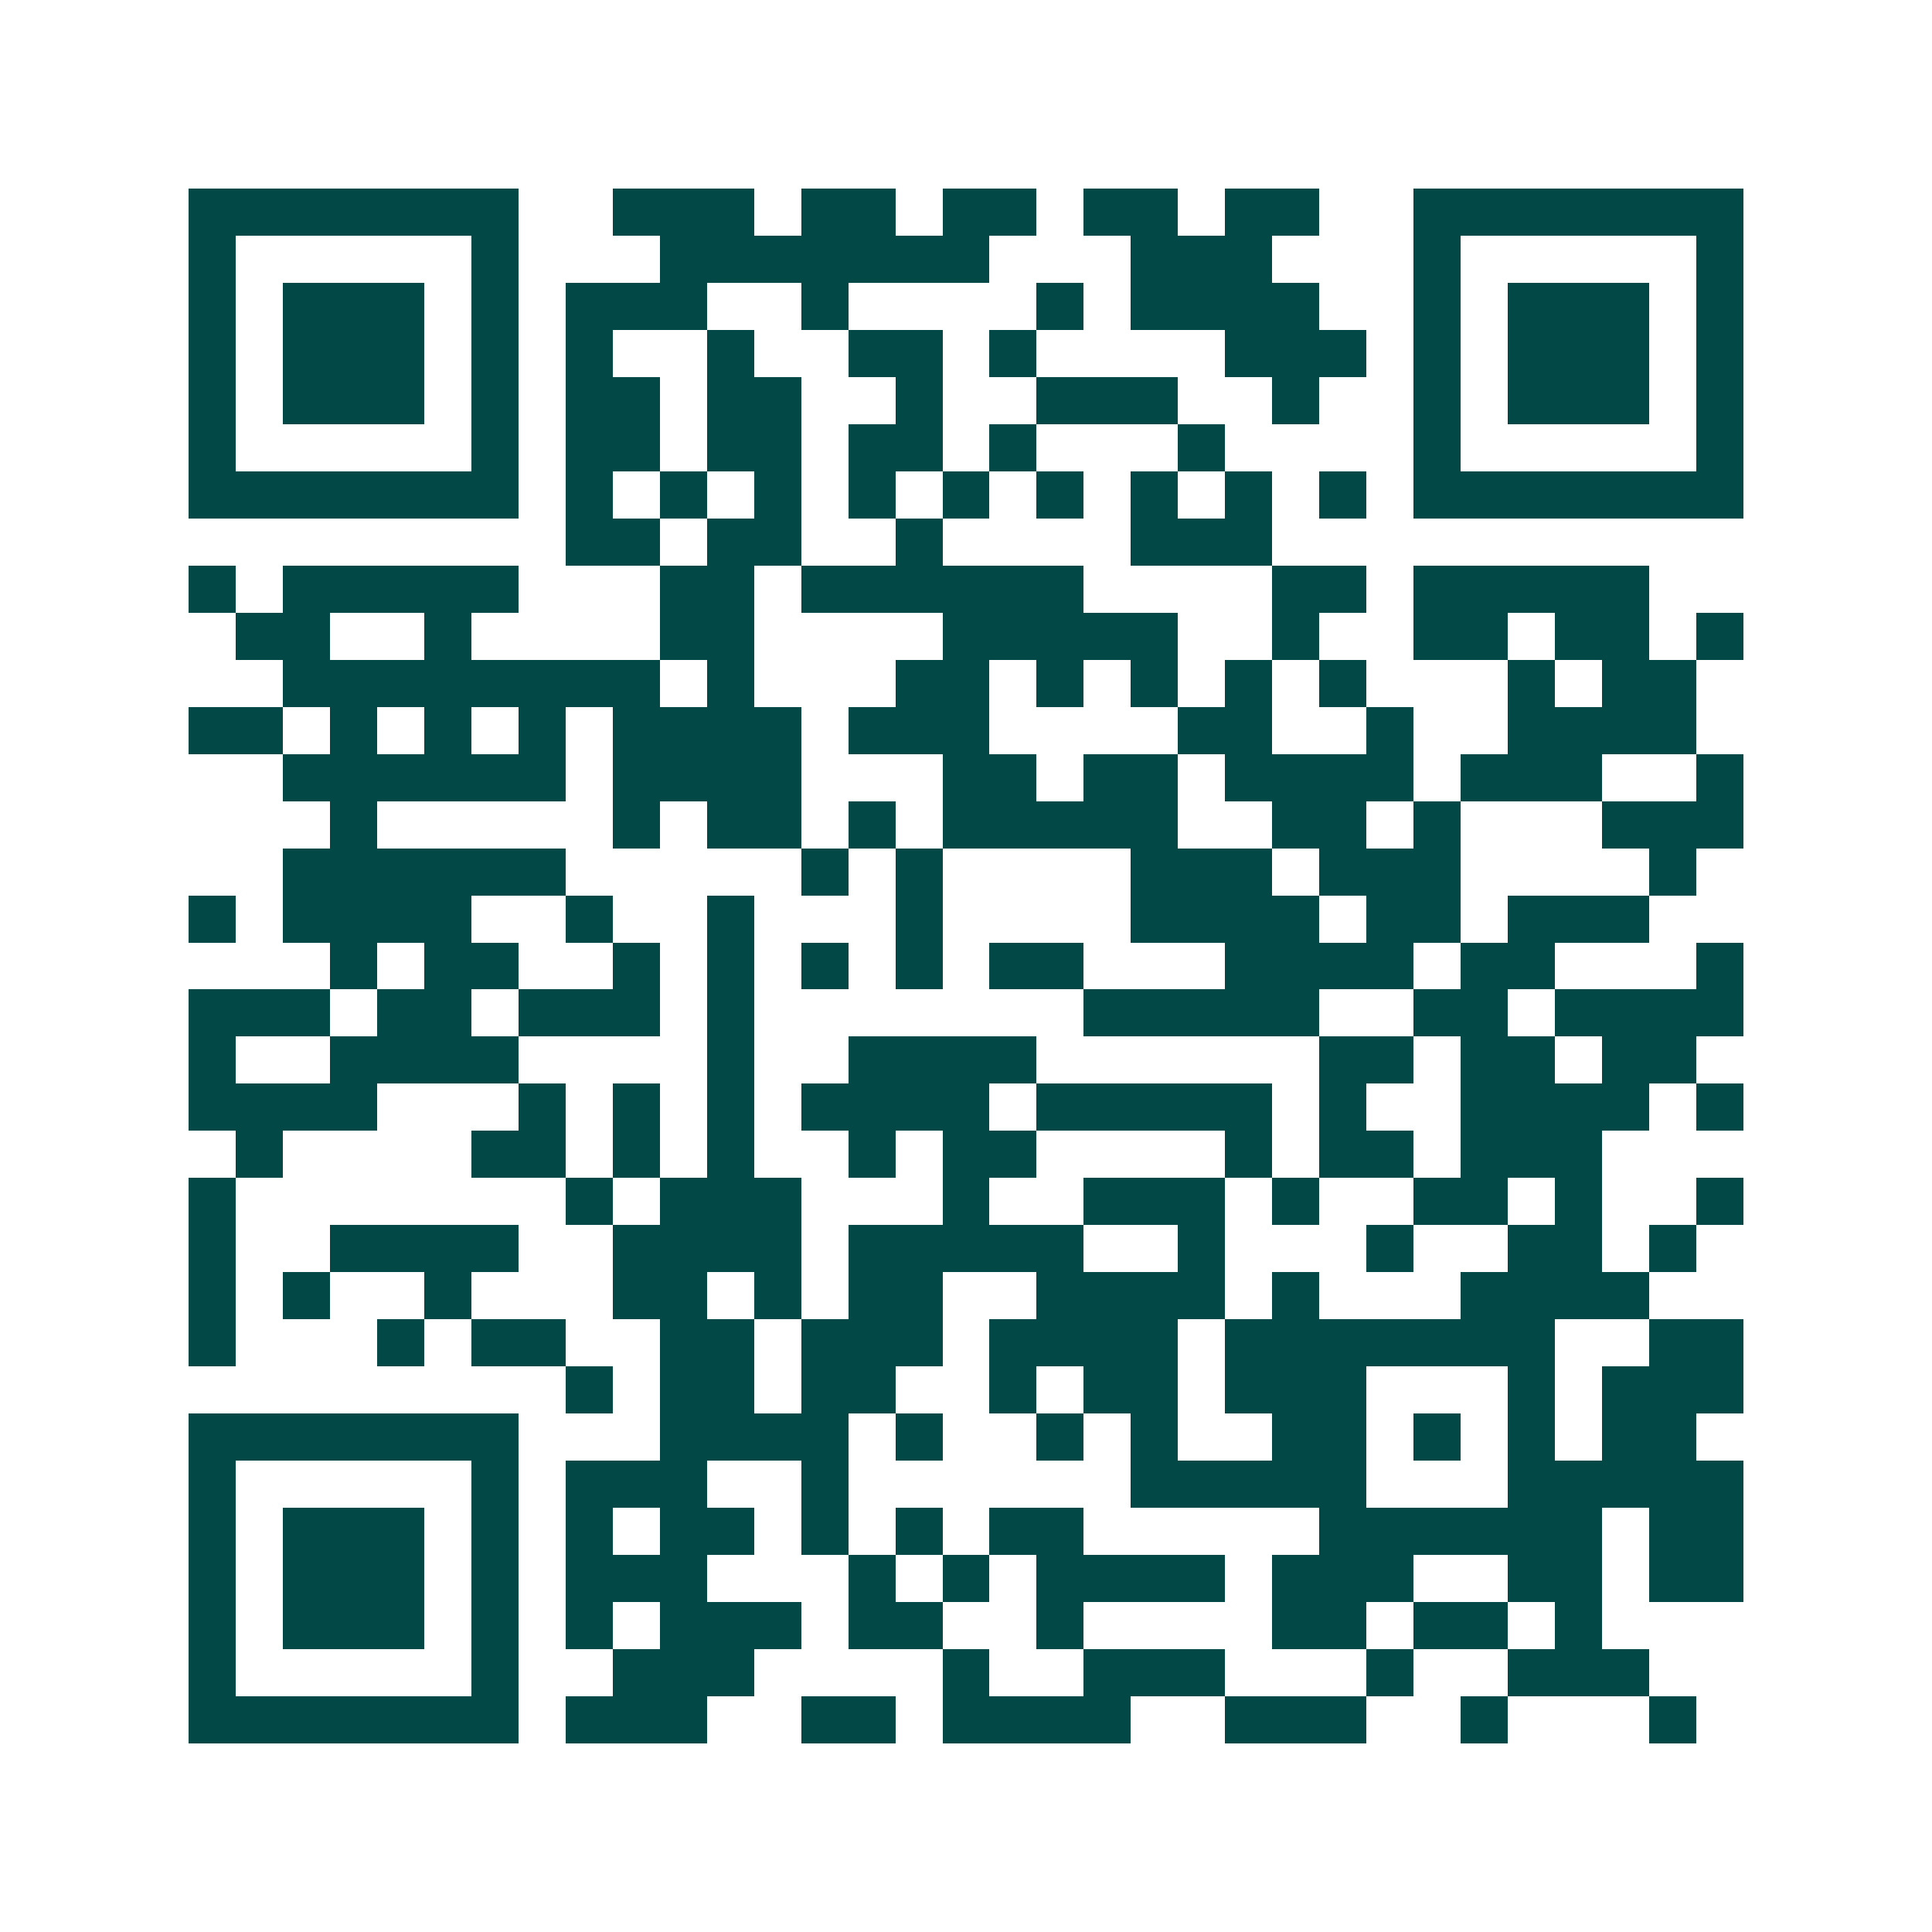 <svg xmlns="http://www.w3.org/2000/svg" width="200" height="200" viewBox="0 0 41 41" shape-rendering="crispEdges"><path fill="#ffffff" d="M0 0h41v41H0z"/><path stroke="#014847" d="M4 4.5h7m2 0h3m1 0h2m1 0h2m1 0h2m1 0h2m2 0h7M4 5.5h1m5 0h1m3 0h7m3 0h3m3 0h1m5 0h1M4 6.5h1m1 0h3m1 0h1m1 0h3m2 0h1m4 0h1m1 0h4m2 0h1m1 0h3m1 0h1M4 7.5h1m1 0h3m1 0h1m1 0h1m2 0h1m2 0h2m1 0h1m4 0h3m1 0h1m1 0h3m1 0h1M4 8.5h1m1 0h3m1 0h1m1 0h2m1 0h2m2 0h1m2 0h3m2 0h1m2 0h1m1 0h3m1 0h1M4 9.5h1m5 0h1m1 0h2m1 0h2m1 0h2m1 0h1m3 0h1m4 0h1m5 0h1M4 10.5h7m1 0h1m1 0h1m1 0h1m1 0h1m1 0h1m1 0h1m1 0h1m1 0h1m1 0h1m1 0h7M12 11.5h2m1 0h2m2 0h1m4 0h3M4 12.5h1m1 0h5m3 0h2m1 0h6m4 0h2m1 0h5M5 13.5h2m2 0h1m4 0h2m4 0h5m2 0h1m2 0h2m1 0h2m1 0h1M6 14.5h8m1 0h1m3 0h2m1 0h1m1 0h1m1 0h1m1 0h1m3 0h1m1 0h2M4 15.5h2m1 0h1m1 0h1m1 0h1m1 0h4m1 0h3m4 0h2m2 0h1m2 0h4M6 16.5h6m1 0h4m3 0h2m1 0h2m1 0h4m1 0h3m2 0h1M7 17.5h1m5 0h1m1 0h2m1 0h1m1 0h5m2 0h2m1 0h1m3 0h3M6 18.5h6m5 0h1m1 0h1m4 0h3m1 0h3m4 0h1M4 19.5h1m1 0h4m2 0h1m2 0h1m3 0h1m4 0h4m1 0h2m1 0h3M7 20.5h1m1 0h2m2 0h1m1 0h1m1 0h1m1 0h1m1 0h2m3 0h4m1 0h2m3 0h1M4 21.5h3m1 0h2m1 0h3m1 0h1m7 0h5m2 0h2m1 0h4M4 22.5h1m2 0h4m4 0h1m2 0h4m6 0h2m1 0h2m1 0h2M4 23.5h4m3 0h1m1 0h1m1 0h1m1 0h4m1 0h5m1 0h1m2 0h4m1 0h1M5 24.5h1m4 0h2m1 0h1m1 0h1m2 0h1m1 0h2m4 0h1m1 0h2m1 0h3M4 25.5h1m7 0h1m1 0h3m3 0h1m2 0h3m1 0h1m2 0h2m1 0h1m2 0h1M4 26.5h1m2 0h4m2 0h4m1 0h5m2 0h1m3 0h1m2 0h2m1 0h1M4 27.5h1m1 0h1m2 0h1m3 0h2m1 0h1m1 0h2m2 0h4m1 0h1m3 0h4M4 28.5h1m3 0h1m1 0h2m2 0h2m1 0h3m1 0h4m1 0h7m2 0h2M12 29.5h1m1 0h2m1 0h2m2 0h1m1 0h2m1 0h3m3 0h1m1 0h3M4 30.5h7m3 0h4m1 0h1m2 0h1m1 0h1m2 0h2m1 0h1m1 0h1m1 0h2M4 31.5h1m5 0h1m1 0h3m2 0h1m6 0h5m3 0h5M4 32.5h1m1 0h3m1 0h1m1 0h1m1 0h2m1 0h1m1 0h1m1 0h2m5 0h6m1 0h2M4 33.5h1m1 0h3m1 0h1m1 0h3m3 0h1m1 0h1m1 0h4m1 0h3m2 0h2m1 0h2M4 34.5h1m1 0h3m1 0h1m1 0h1m1 0h3m1 0h2m2 0h1m4 0h2m1 0h2m1 0h1M4 35.5h1m5 0h1m2 0h3m4 0h1m2 0h3m3 0h1m2 0h3M4 36.5h7m1 0h3m2 0h2m1 0h4m2 0h3m2 0h1m3 0h1"/></svg>
